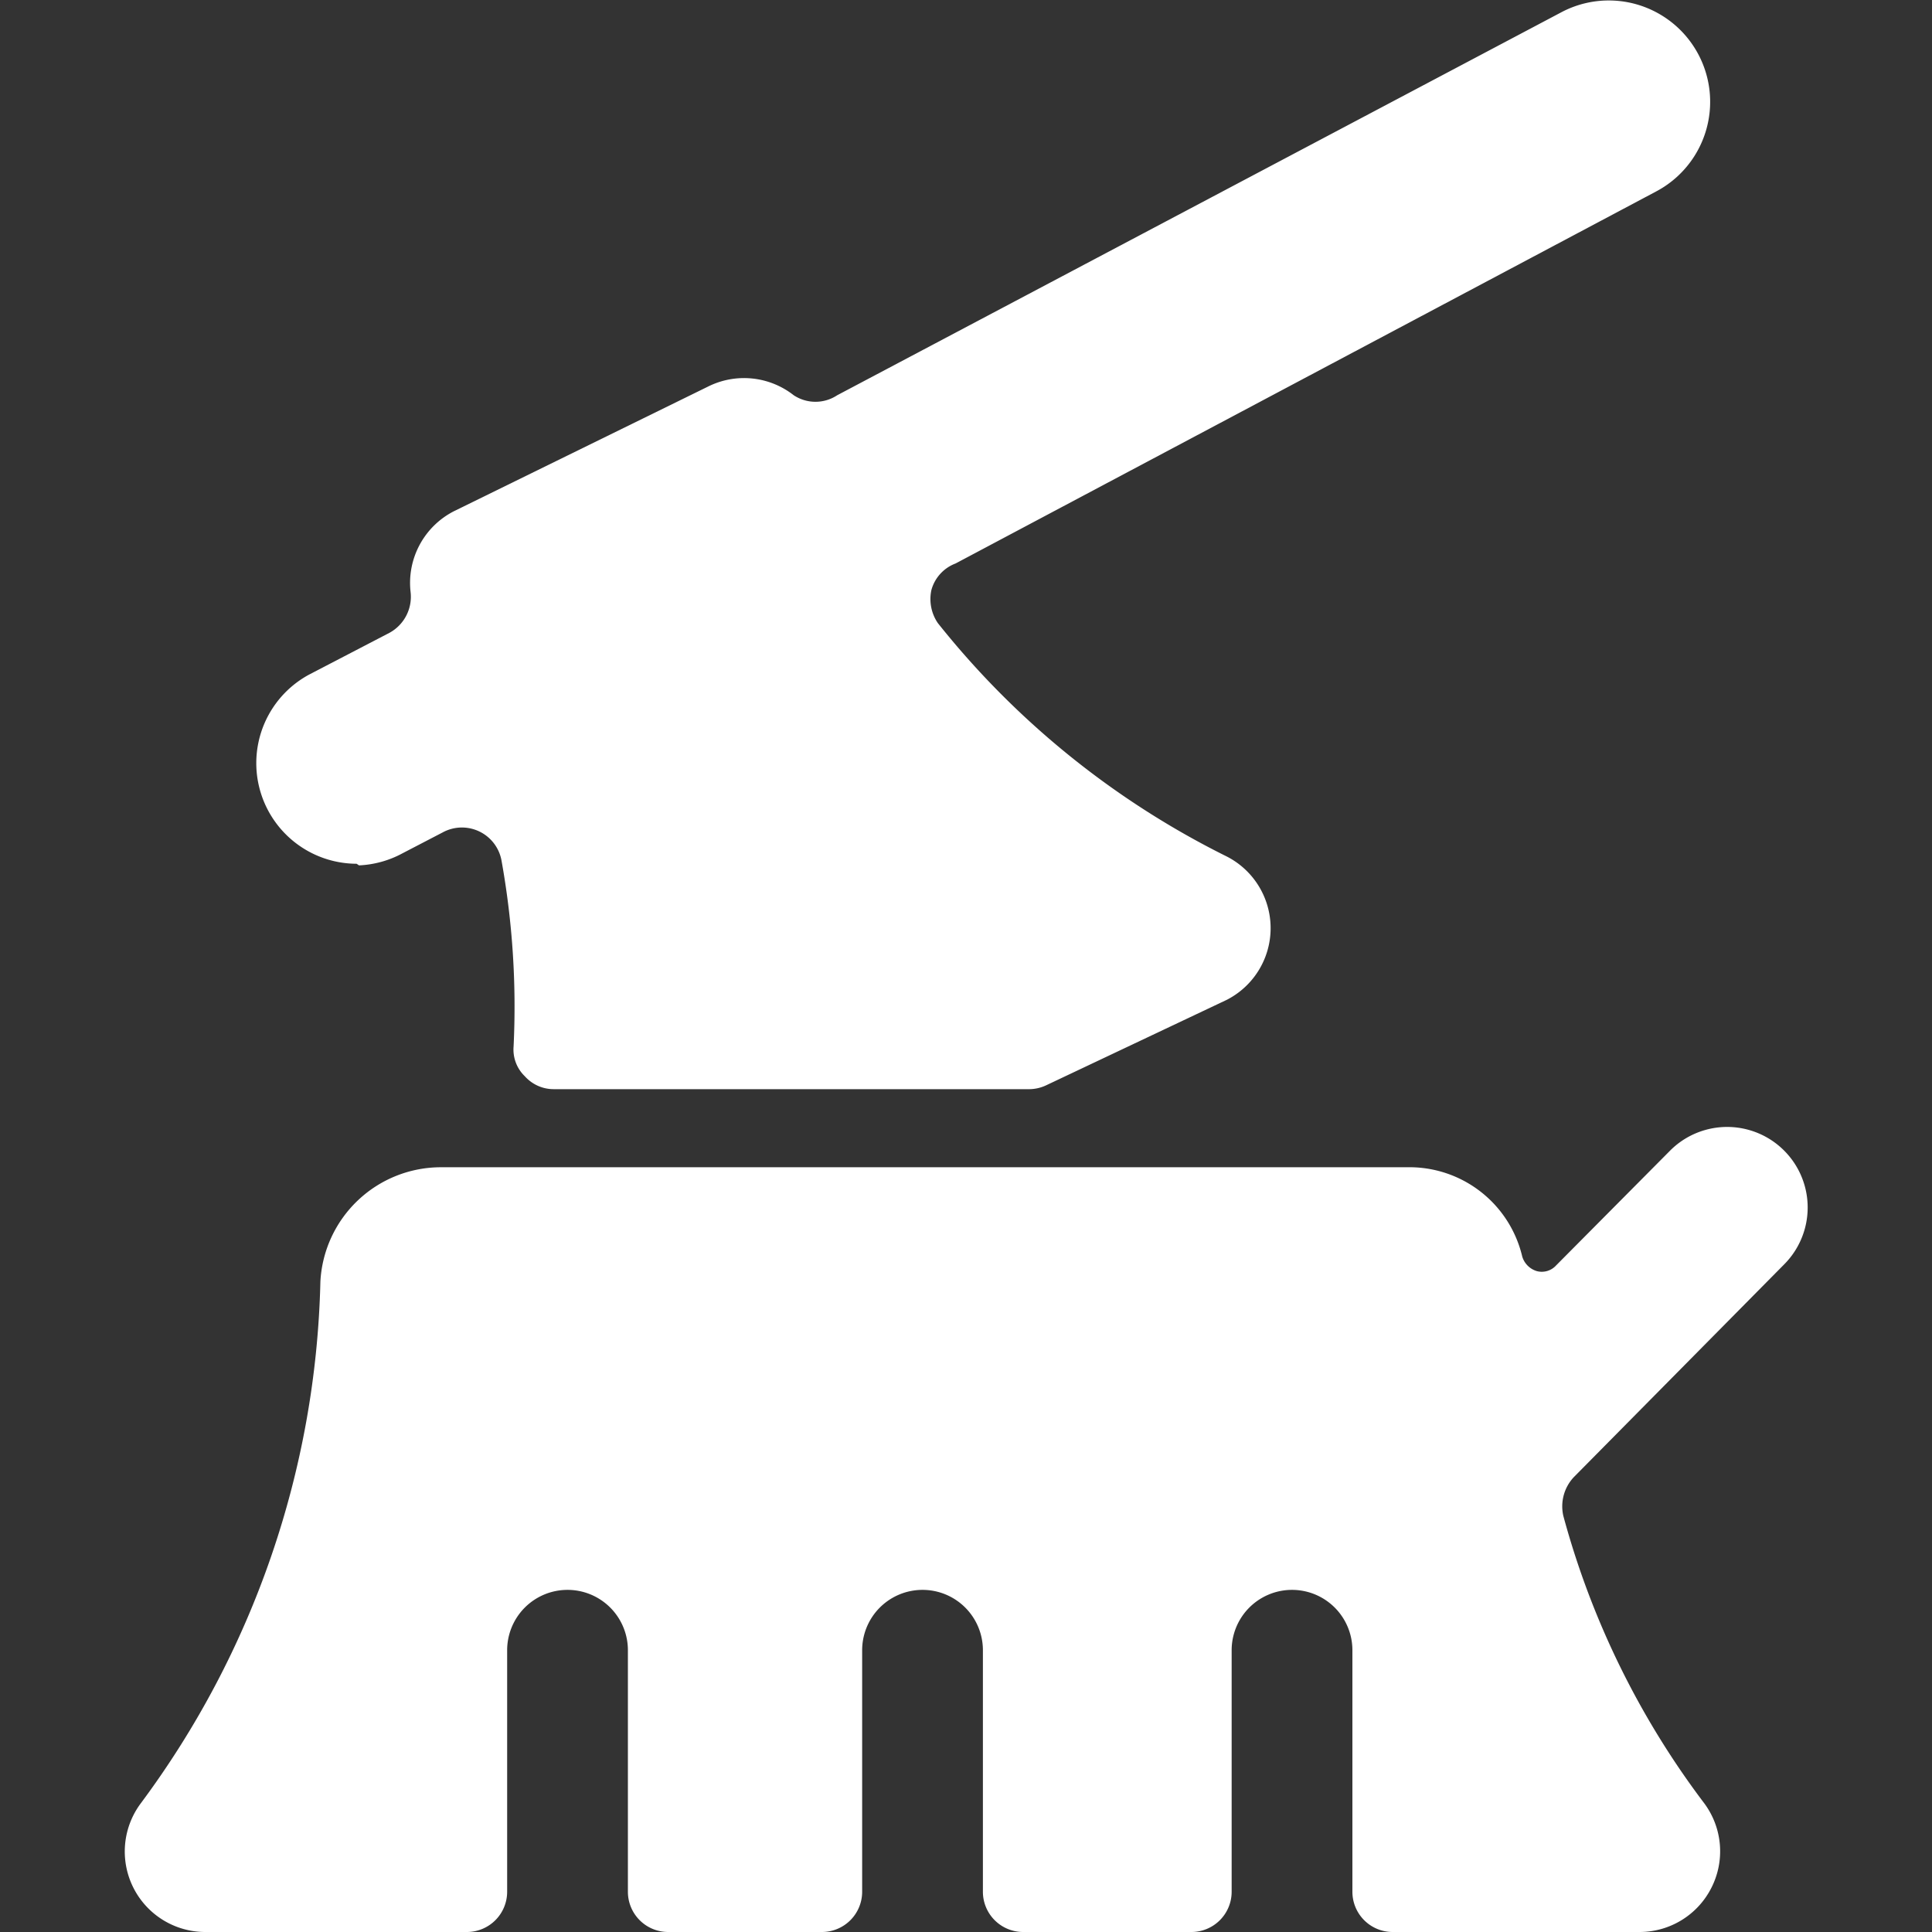 <svg xmlns="http://www.w3.org/2000/svg" viewBox="0 0 24 24" id="Trees-Chop--Streamline-Ultimate" height="24" width="24">
  <rect x="0" y="0" width="24" height="24" fill="#333333" stroke="none"/>
  <desc>
    Trees Chop Streamline Icon: https://streamlinehq.com
  </desc>
  <g>
    <path d="M22.17 15.7a1 1 0 0 0 -1.43 -1.4l-1.41 1.42a0.24 0.24 0 0 1 -0.24 0.07 0.27 0.27 0 0 1 -0.18 -0.18 1.44 1.44 0 0 0 -1.43 -1.11h-12a1.5 1.5 0 0 0 -1.5 1.42 11.29 11.29 0 0 1 -2.23 6.48 1 1 0 0 0 0.8 1.6H5.8a0.5 0.5 0 0 0 0.5 -0.5v-3a0.75 0.75 0 0 1 1.5 0v3a0.5 0.5 0 0 0 0.5 0.5h1.91a0.5 0.5 0 0 0 0.5 -0.5v-3a0.75 0.75 0 0 1 1.5 0v3a0.5 0.5 0 0 0 0.5 0.5h2.09a0.5 0.5 0 0 0 0.5 -0.5v-3a0.75 0.75 0 0 1 1.5 0v3a0.5 0.5 0 0 0 0.5 0.5h3.07a1 1 0 0 0 0.89 -0.55 1 1 0 0 0 -0.09 -1.05 10.43 10.43 0 0 1 -1.75 -3.57 0.53 0.53 0 0 1 0.13 -0.48Z" fill="#ffffff" stroke-width="1"></path>
    <path d="M4.46 10.75A1.25 1.25 0 0 0 5 10.6l0.5 -0.26a0.5 0.5 0 0 1 0.73 0.35A10.26 10.26 0 0 1 6.38 13a0.46 0.46 0 0 0 0.14 0.37 0.48 0.48 0 0 0 0.36 0.16h5.91a0.5 0.5 0 0 0 0.21 -0.05l2.24 -1.06a1 1 0 0 0 0 -1.78 10.61 10.61 0 0 1 -3.59 -2.9 0.53 0.53 0 0 1 -0.08 -0.41 0.49 0.49 0 0 1 0.3 -0.33l8.7 -4.62A1.25 1.25 0 1 0 19.4 0.15l-9 4.76a0.49 0.49 0 0 1 -0.54 0A1 1 0 0 0 8.8 4.8L5.64 6.35a1 1 0 0 0 -0.54 1 0.51 0.51 0 0 1 -0.26 0.51l-1 0.52a1.25 1.25 0 0 0 0.59 2.35Z" fill="#ffffff" stroke-width="1"></path>
  </g>
</svg>